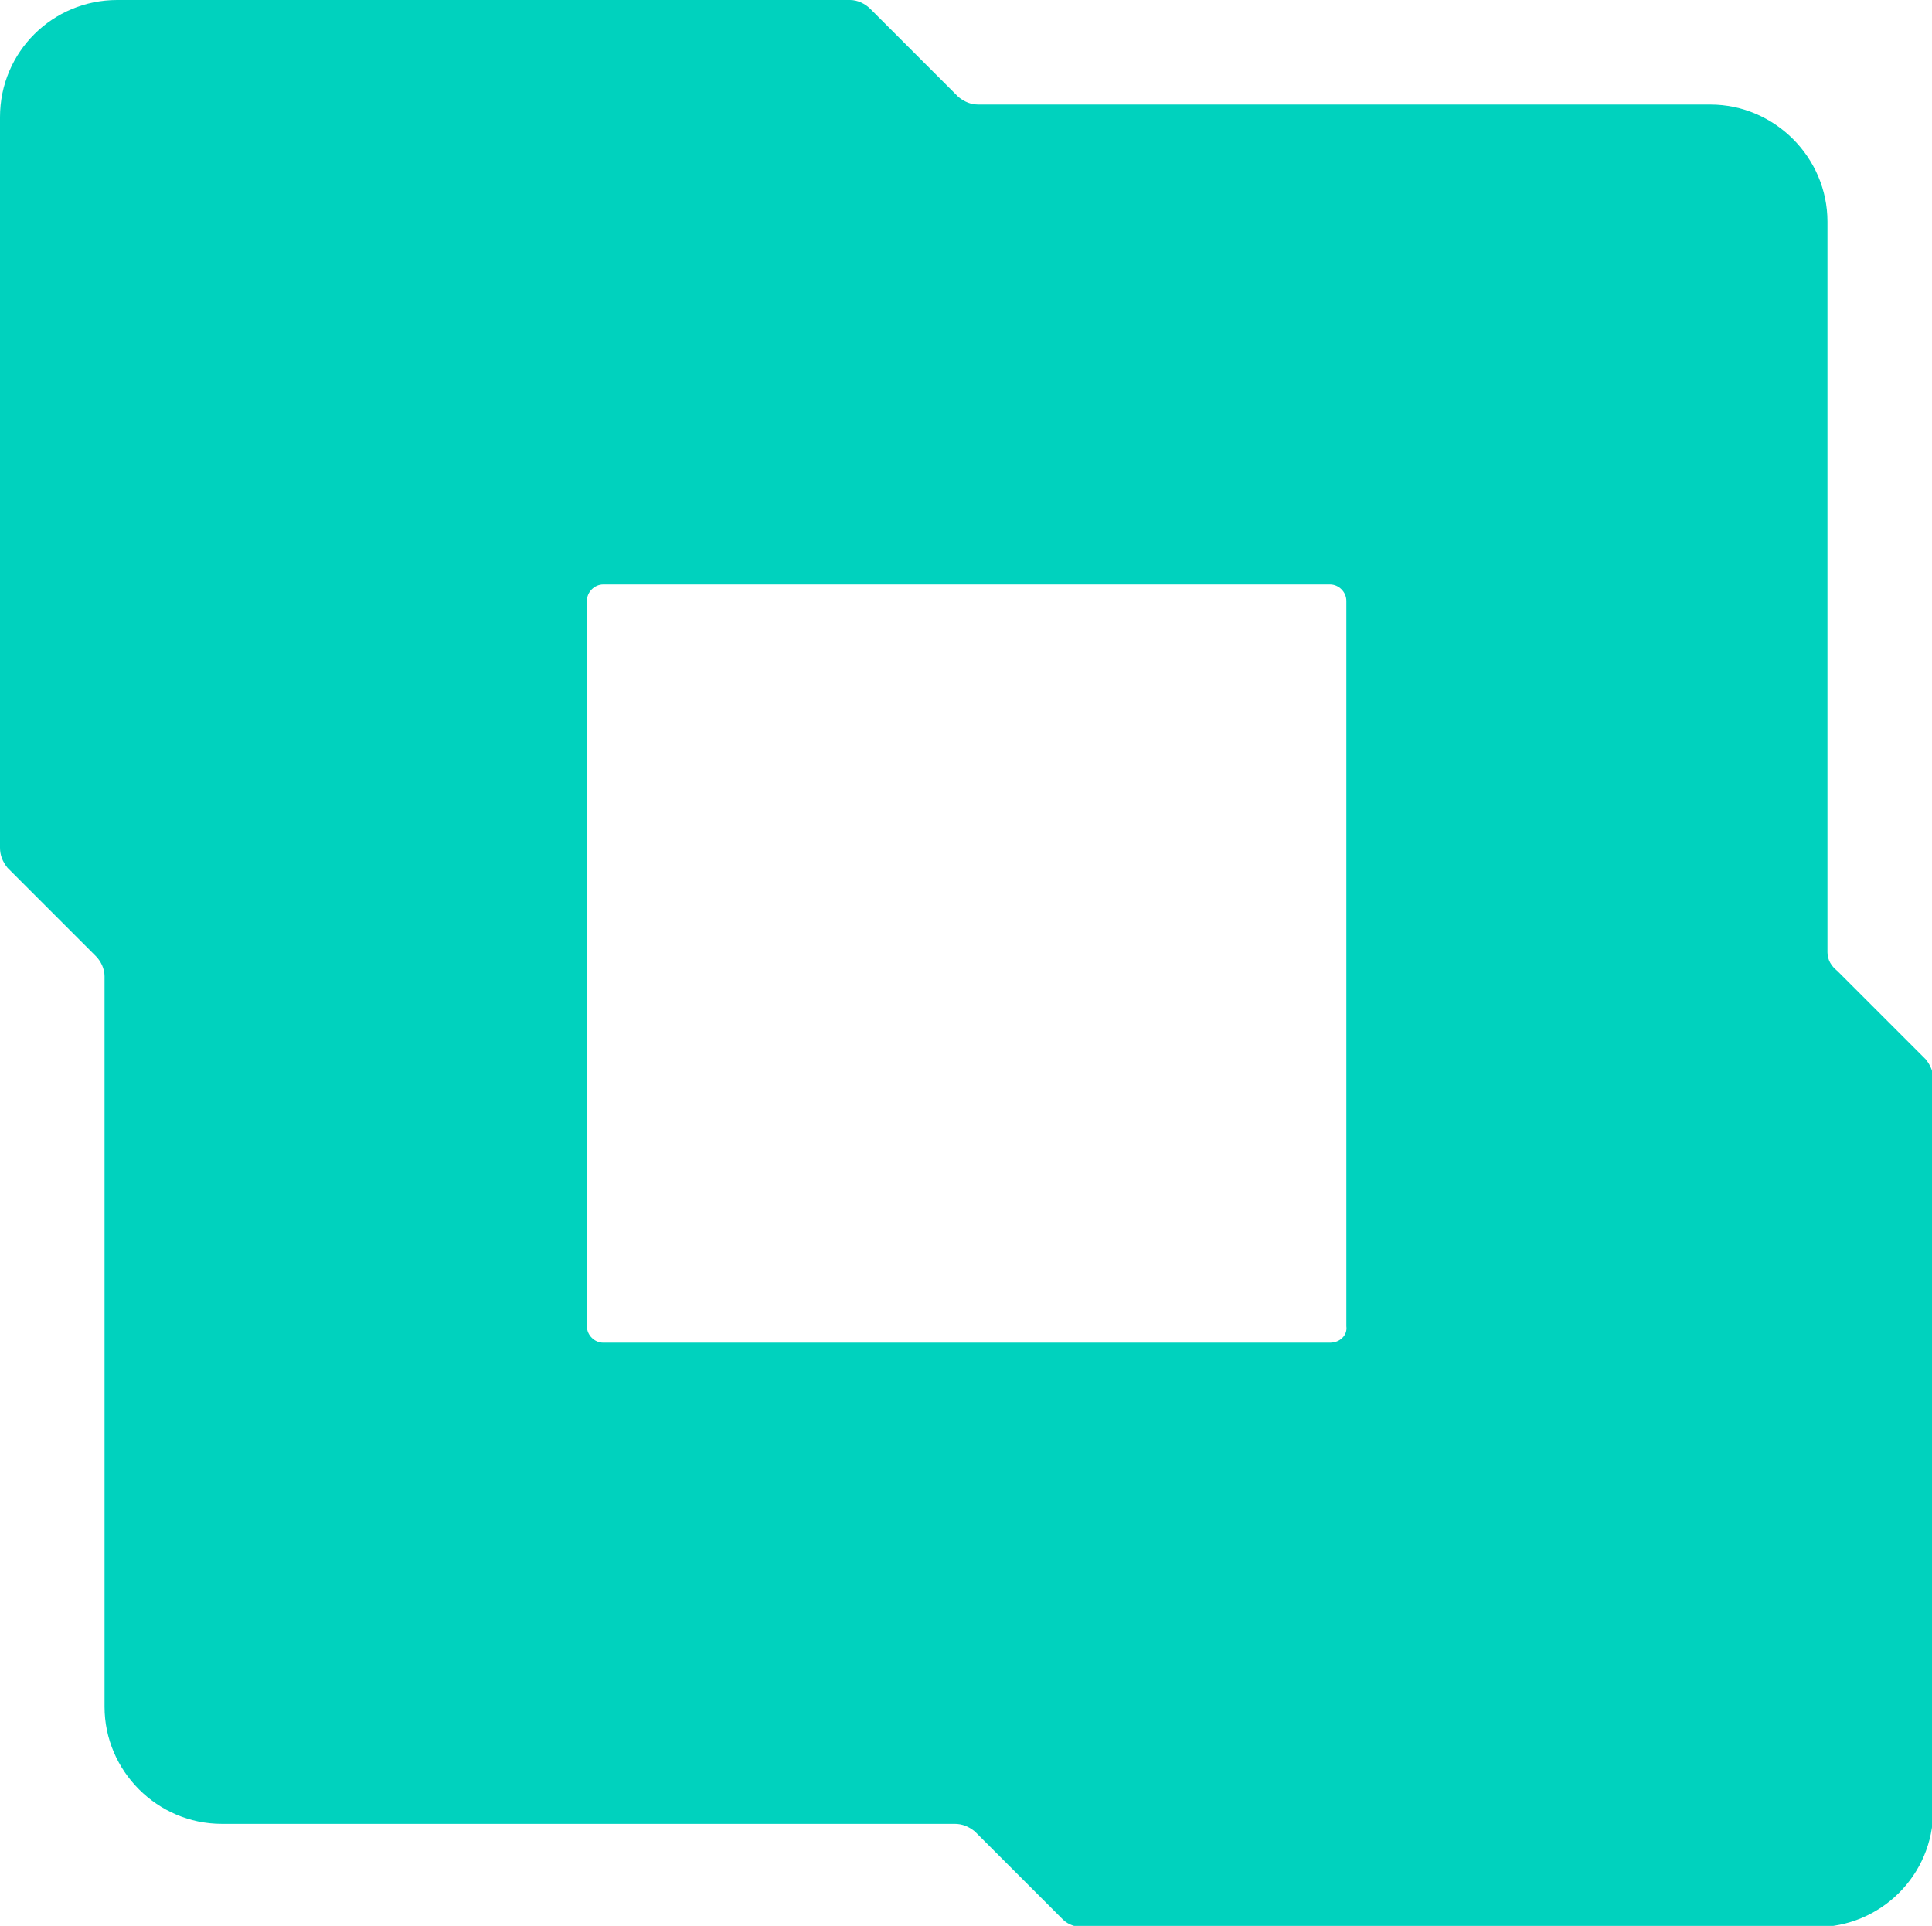 <svg
    xmlns="http://www.w3.org/2000/svg"
    viewBox="0 0 153.4 152.9"
>
    <path
        fill="rgb(0, 210, 190)"
        d="M145.1,75.6v-58c0-5.1-4.2-9.3-9.3-9.3h0H77.7c-0.6,0-1.1-0.2-1.6-0.6l-7-7c-0.4-0.4-1-0.7-1.6-0.7H9.3 C4.2,0,0,4.1,0,9.3c0,0,0,0,0,0l0,0v58c0,0.6,0.2,1.1,0.6,1.6l7,7c0.4,0.4,0.7,1,0.7,1.6v58c0,5.1,4.2,9.3,9.3,9.3c0,0,0,0,0,0h58.2 c0.6,0,1.1,0.2,1.6,0.6l7,7c0.4,0.4,1,0.6,1.6,0.6h58.2c5.1,0,9.3-4.1,9.3-9.3c0,0,0,0,0,0l0,0v-58c0-0.6-0.2-1.1-0.6-1.6l-7-7 C145.4,76.7,145.1,76.2,145.1,75.6z M105.6,106.6H47.9c-0.7,0-1.3-0.6-1.3-1.3V47.7c0-0.7,0.6-1.3,1.3-1.3h57.7 c0.7,0,1.3,0.6,1.3,1.3v57.6C107,106,106.4,106.6,105.6,106.6z"
    />
</svg>